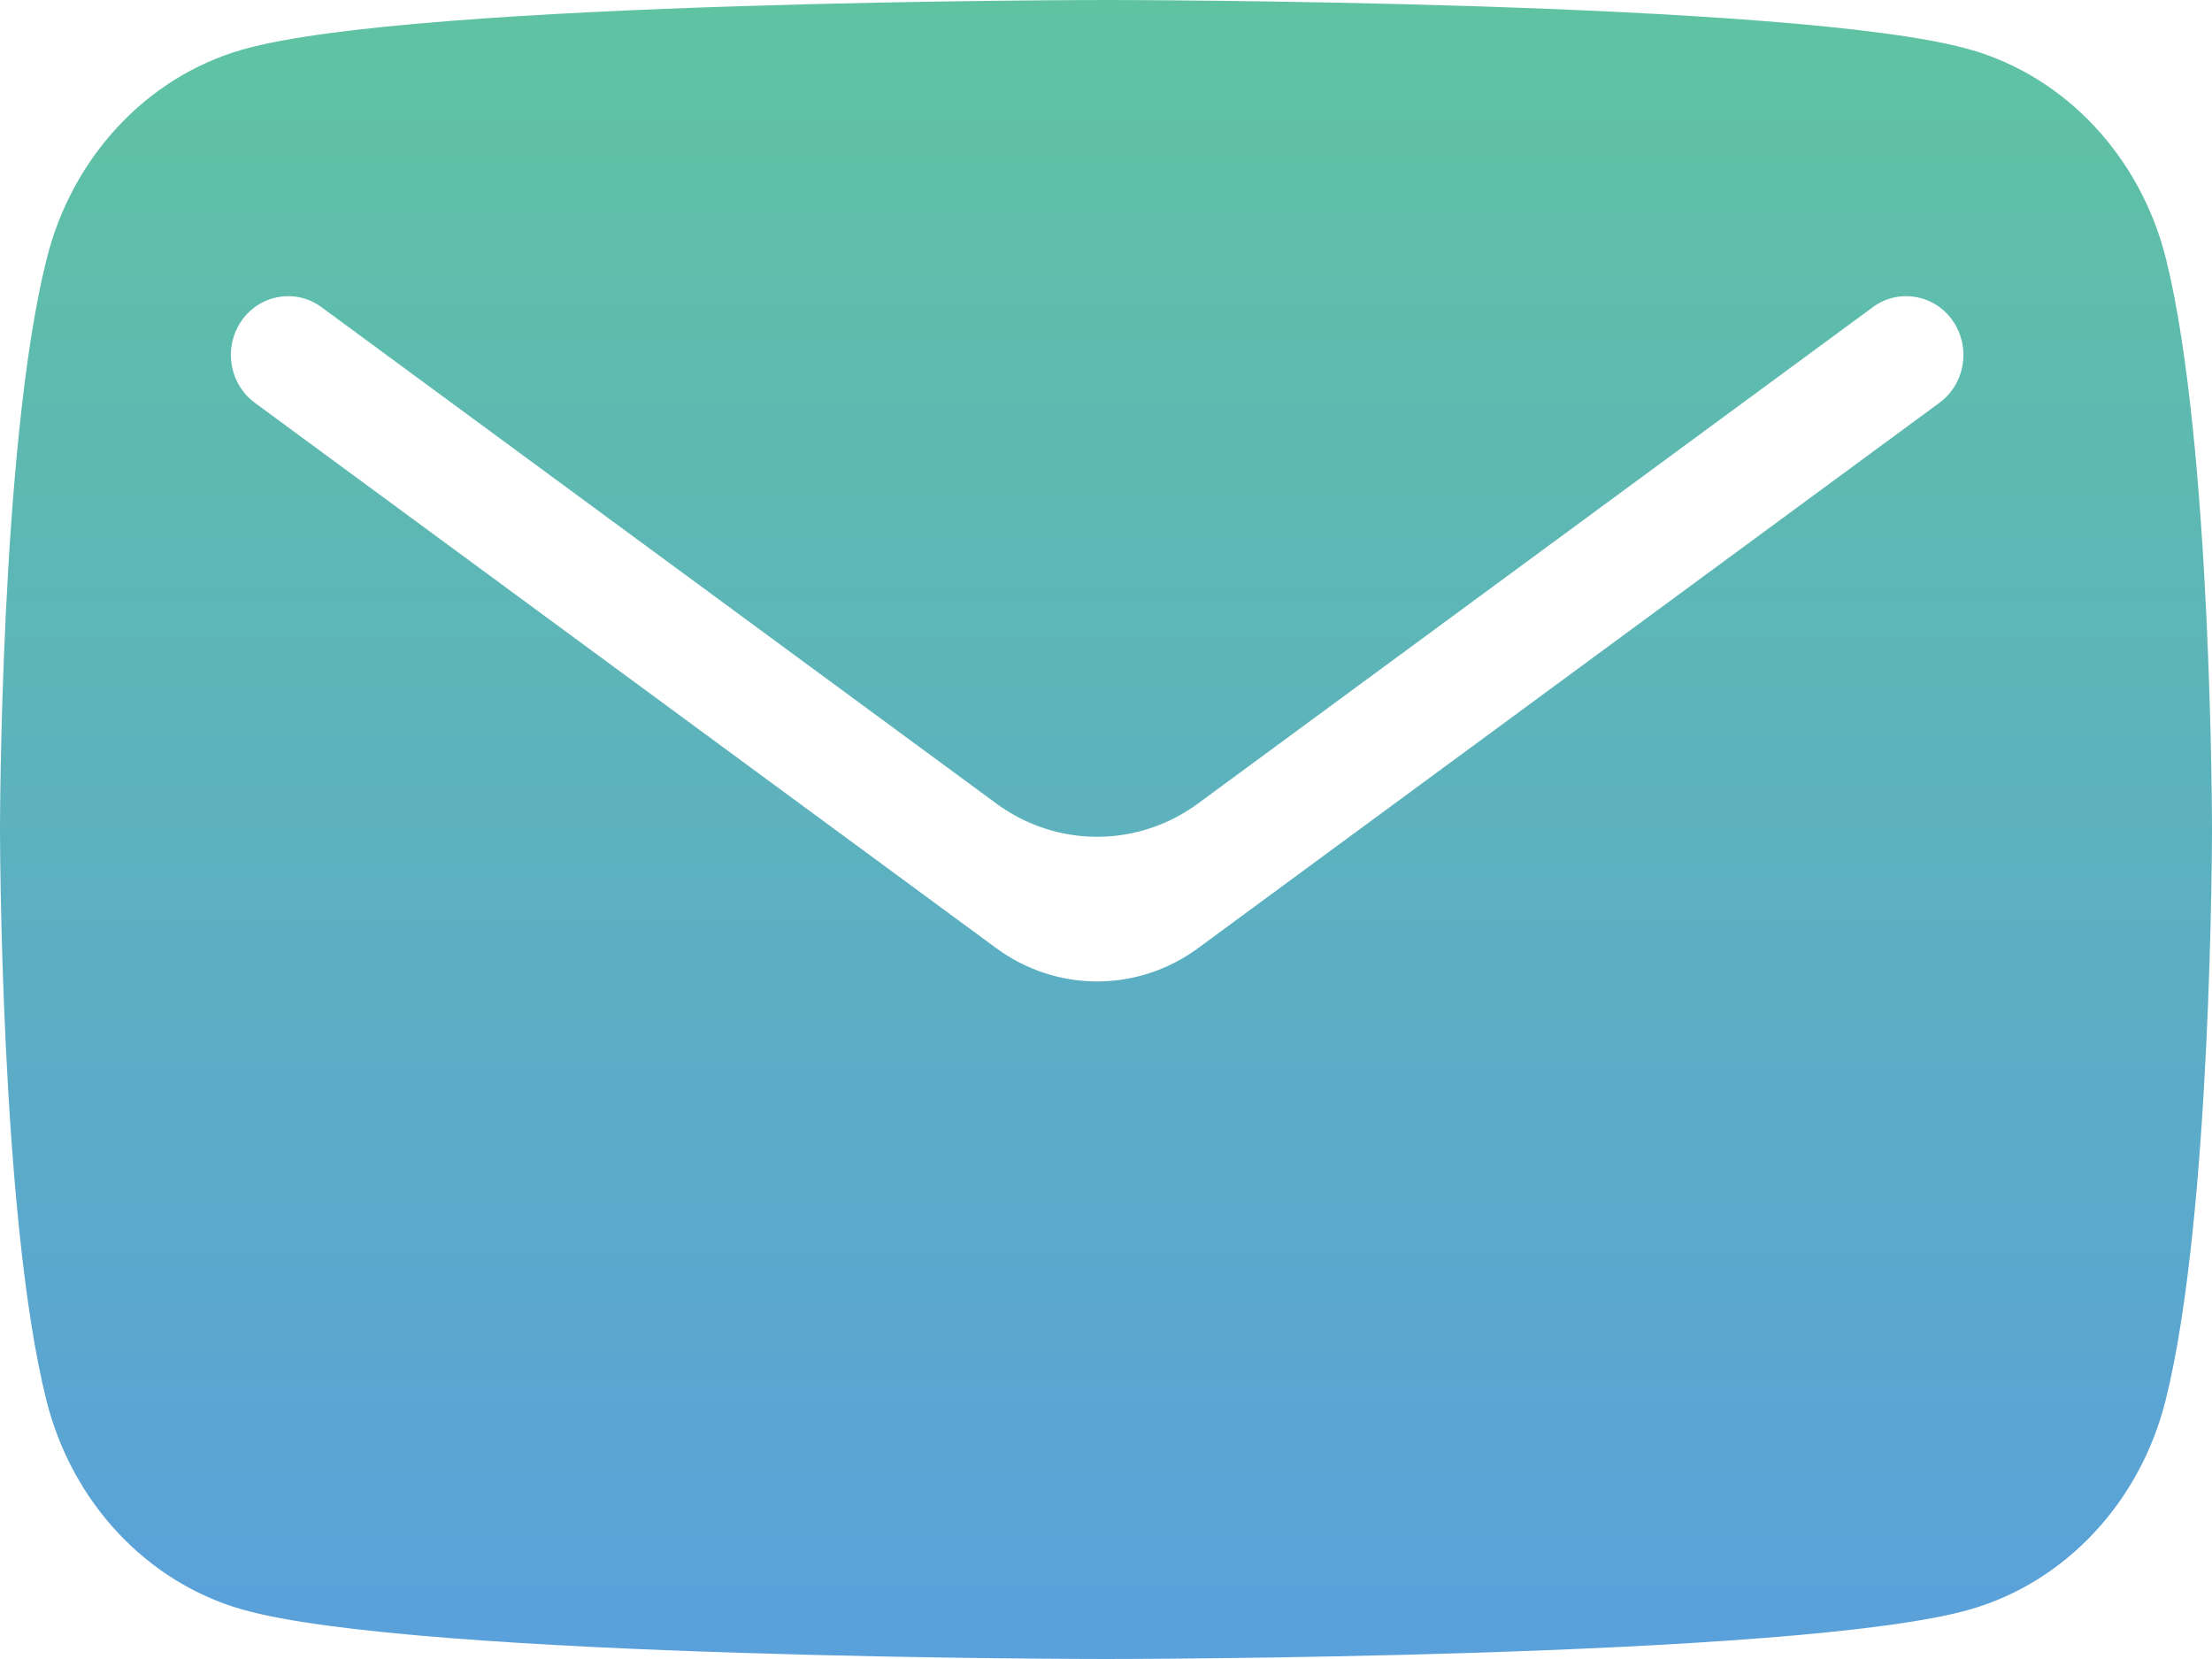 <svg width="40" height="30" viewBox="0 0 40 30" fill="none" xmlns="http://www.w3.org/2000/svg">
<path fill-rule="evenodd" clip-rule="evenodd" d="M35.633 0.898C37.355 1.391 38.711 2.84 39.169 4.686C40 8.026 40 15 40 15C40 15 40 21.975 39.163 25.314C38.705 27.16 37.349 28.609 35.627 29.103C32.512 30 20 30 20 30C20 30 7.494 30 4.374 29.103C2.651 28.609 1.295 27.16 0.837 25.314C0 21.975 0 15 0 15C0 15 0 8.026 0.843 4.686C1.301 2.84 2.657 1.391 4.38 0.898C7.494 0 20.006 0 20.006 0C20.006 0 32.512 0 35.633 0.898ZM4.607 7.283C4.182 6.97 4.051 6.381 4.301 5.91C4.599 5.349 5.308 5.183 5.814 5.555L18.016 14.53C19.106 15.332 20.573 15.332 21.664 14.53L33.866 5.555C34.372 5.183 35.081 5.349 35.379 5.91C35.629 6.381 35.498 6.97 35.072 7.283L21.664 17.146C20.573 17.948 19.106 17.948 18.016 17.146L4.607 7.283Z" fill="url(#paint0_linear_522_1522)"/>
<defs>
<linearGradient id="paint0_linear_522_1522" x1="20" y1="0" x2="20" y2="30" gradientUnits="userSpaceOnUse">
<stop stop-color="#5FC3A2"/>
<stop offset="1" stop-color="#5AA0DB"/>
</linearGradient>
</defs>
</svg>
